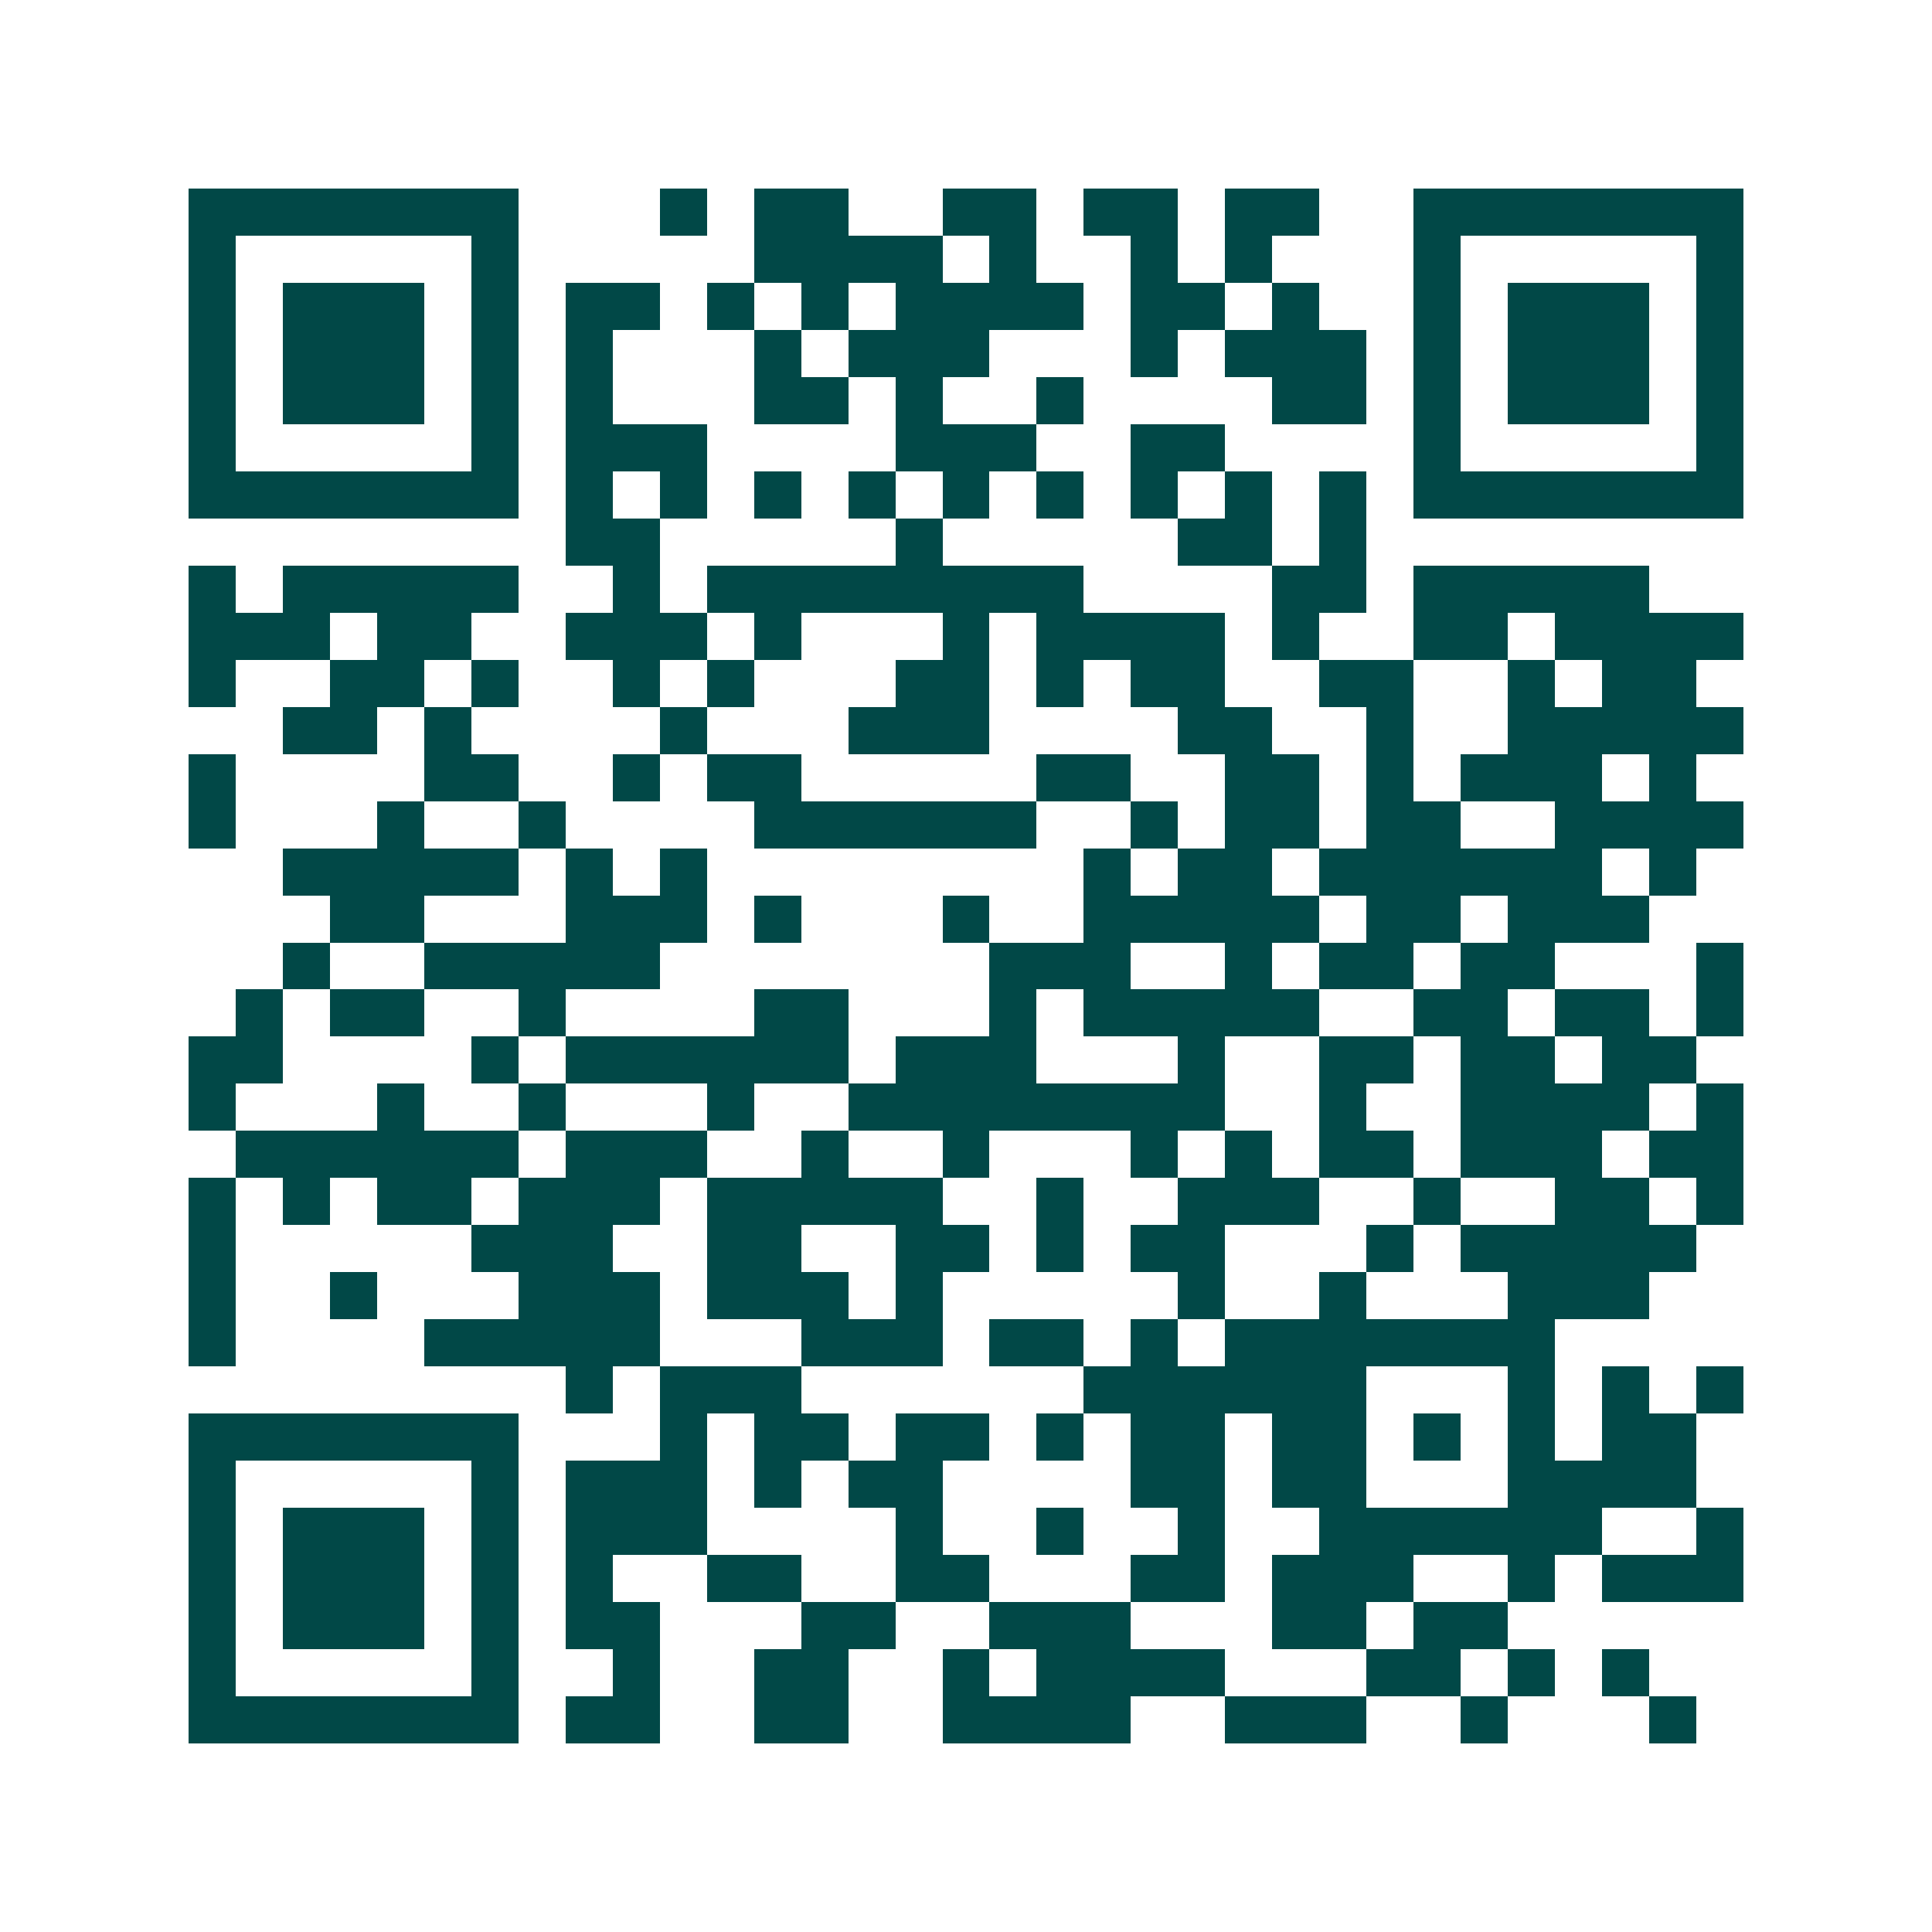 <svg xmlns="http://www.w3.org/2000/svg" width="200" height="200" viewBox="0 0 41 41" shape-rendering="crispEdges"><path fill="#ffffff" d="M0 0h41v41H0z"/><path stroke="#014847" d="M4 4.5h7m3 0h1m1 0h2m2 0h2m1 0h2m1 0h2m2 0h7M4 5.5h1m5 0h1m5 0h4m1 0h1m2 0h1m1 0h1m3 0h1m5 0h1M4 6.5h1m1 0h3m1 0h1m1 0h2m1 0h1m1 0h1m1 0h4m1 0h2m1 0h1m2 0h1m1 0h3m1 0h1M4 7.5h1m1 0h3m1 0h1m1 0h1m3 0h1m1 0h3m3 0h1m1 0h3m1 0h1m1 0h3m1 0h1M4 8.5h1m1 0h3m1 0h1m1 0h1m3 0h2m1 0h1m2 0h1m4 0h2m1 0h1m1 0h3m1 0h1M4 9.5h1m5 0h1m1 0h3m4 0h3m2 0h2m4 0h1m5 0h1M4 10.5h7m1 0h1m1 0h1m1 0h1m1 0h1m1 0h1m1 0h1m1 0h1m1 0h1m1 0h1m1 0h7M12 11.5h2m5 0h1m5 0h2m1 0h1M4 12.5h1m1 0h5m2 0h1m1 0h8m4 0h2m1 0h5M4 13.5h3m1 0h2m2 0h3m1 0h1m3 0h1m1 0h4m1 0h1m2 0h2m1 0h4M4 14.5h1m2 0h2m1 0h1m2 0h1m1 0h1m3 0h2m1 0h1m1 0h2m2 0h2m2 0h1m1 0h2M6 15.5h2m1 0h1m4 0h1m3 0h3m4 0h2m2 0h1m2 0h5M4 16.5h1m4 0h2m2 0h1m1 0h2m5 0h2m2 0h2m1 0h1m1 0h3m1 0h1M4 17.5h1m3 0h1m2 0h1m4 0h6m2 0h1m1 0h2m1 0h2m2 0h4M6 18.5h5m1 0h1m1 0h1m8 0h1m1 0h2m1 0h6m1 0h1M7 19.5h2m3 0h3m1 0h1m3 0h1m2 0h5m1 0h2m1 0h3M6 20.5h1m2 0h5m7 0h3m2 0h1m1 0h2m1 0h2m3 0h1M5 21.5h1m1 0h2m2 0h1m4 0h2m3 0h1m1 0h5m2 0h2m1 0h2m1 0h1M4 22.5h2m4 0h1m1 0h6m1 0h3m3 0h1m2 0h2m1 0h2m1 0h2M4 23.5h1m3 0h1m2 0h1m3 0h1m2 0h8m2 0h1m2 0h4m1 0h1M5 24.5h6m1 0h3m2 0h1m2 0h1m3 0h1m1 0h1m1 0h2m1 0h3m1 0h2M4 25.5h1m1 0h1m1 0h2m1 0h3m1 0h5m2 0h1m2 0h3m2 0h1m2 0h2m1 0h1M4 26.5h1m5 0h3m2 0h2m2 0h2m1 0h1m1 0h2m3 0h1m1 0h5M4 27.5h1m2 0h1m3 0h3m1 0h3m1 0h1m5 0h1m2 0h1m3 0h3M4 28.5h1m4 0h5m3 0h3m1 0h2m1 0h1m1 0h7M12 29.5h1m1 0h3m6 0h6m3 0h1m1 0h1m1 0h1M4 30.5h7m3 0h1m1 0h2m1 0h2m1 0h1m1 0h2m1 0h2m1 0h1m1 0h1m1 0h2M4 31.5h1m5 0h1m1 0h3m1 0h1m1 0h2m4 0h2m1 0h2m3 0h4M4 32.5h1m1 0h3m1 0h1m1 0h3m4 0h1m2 0h1m2 0h1m2 0h6m2 0h1M4 33.5h1m1 0h3m1 0h1m1 0h1m2 0h2m2 0h2m3 0h2m1 0h3m2 0h1m1 0h3M4 34.5h1m1 0h3m1 0h1m1 0h2m3 0h2m2 0h3m3 0h2m1 0h2M4 35.5h1m5 0h1m2 0h1m2 0h2m2 0h1m1 0h4m3 0h2m1 0h1m1 0h1M4 36.5h7m1 0h2m2 0h2m2 0h4m2 0h3m2 0h1m3 0h1"/></svg>
